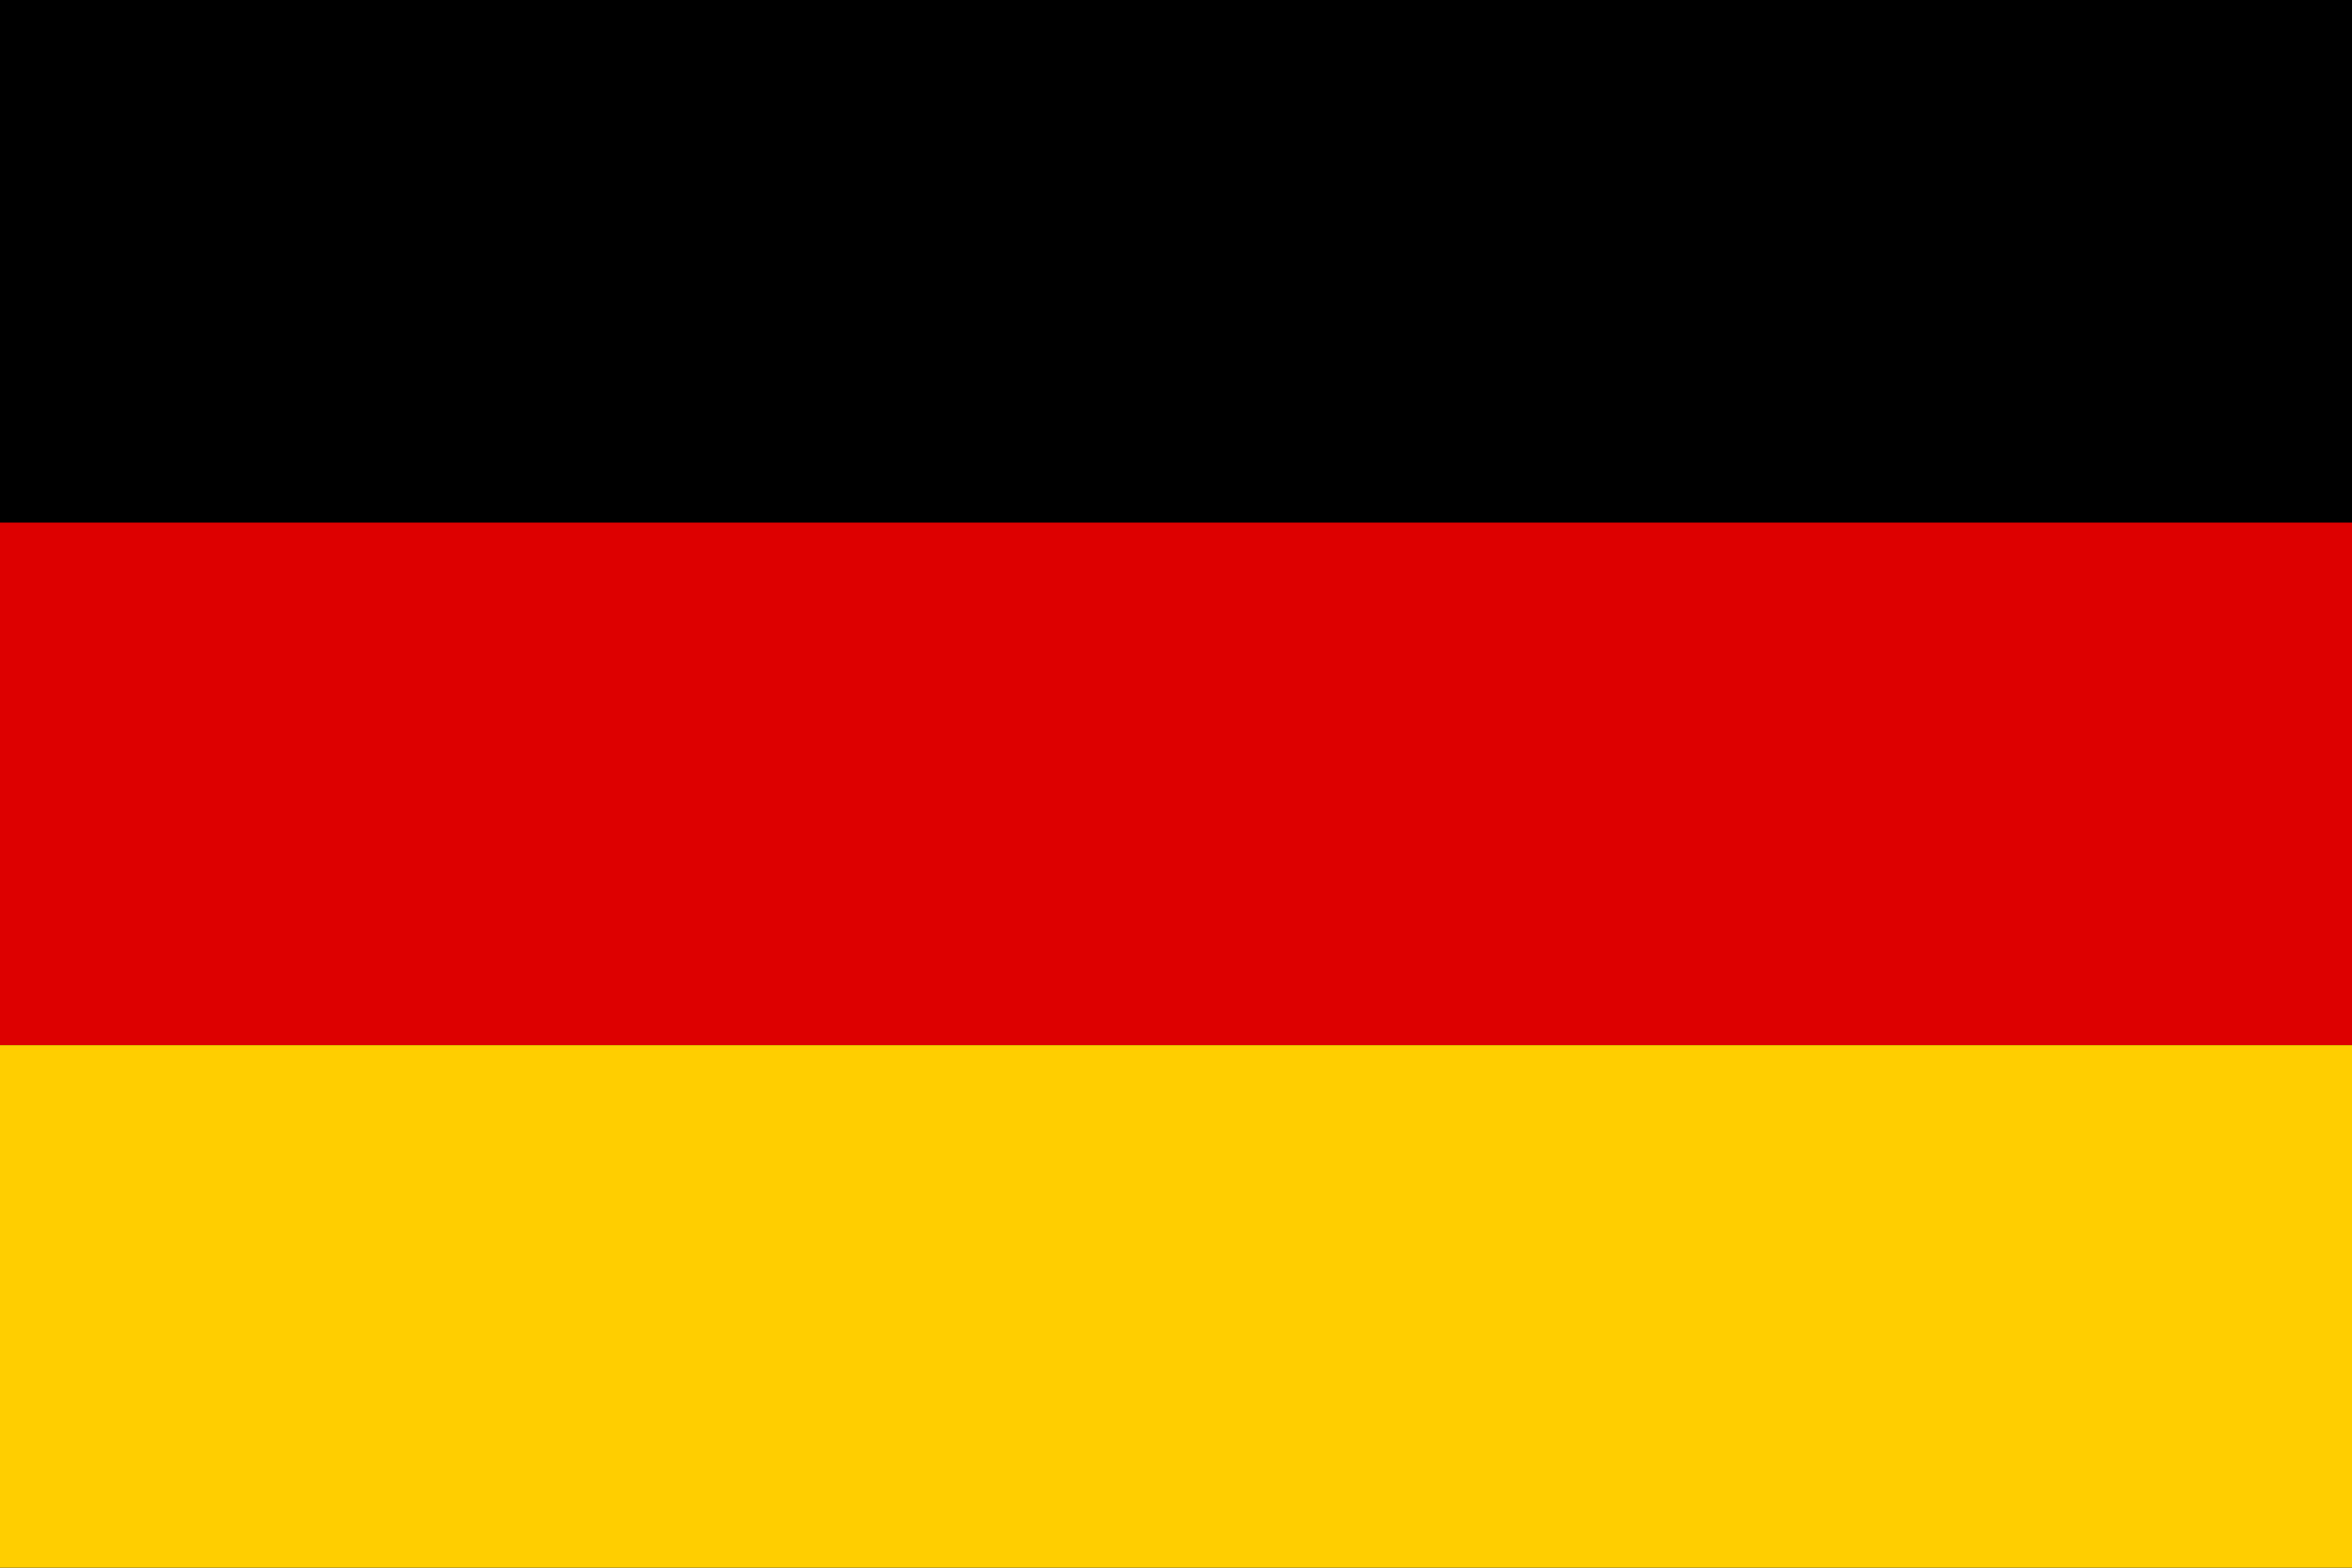 <?xml version="1.0" encoding="UTF-8" ?>
<svg xmlns="http://www.w3.org/2000/svg" width="900" height="600">
	<desc>Deutschland Flagge</desc>
	<rect fill="#000" width="900" height="600"/>
	<rect fill="#D00" y="200" width="900" height="200"/>
	<rect fill="#FFCE00" y="400" width="900" height="200"/>
</svg>
